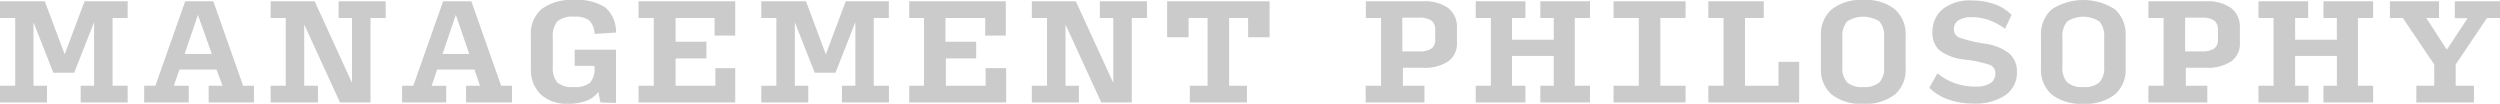 <svg xmlns="http://www.w3.org/2000/svg" viewBox="0 0 251.62 10.44"><defs><style>.cls-1{fill:#cbcbcb;}</style></defs><title>company5</title><g id="Layer_2" data-name="Layer 2"><g id="レイヤー_13" data-name="レイヤー 13"><path class="cls-1" d="M4.73,8.63v1.68H0V8.63H1.53V1.81H0V.13H4.51l2,5.34,2-5.34h4.34V1.81H11.33V8.63h1.52v1.68H8.12V8.63H9.47V2.23l-2,5.09H5.37l-2-5.08V8.63Z"/><path class="cls-1" d="M19,8.63v1.68H14.51V8.63h1.13l3-8.5h2.83l3,8.5h1.09v1.68H21V8.63h1.4L21.79,7H18.06L17.5,8.63Zm2.32-3.2L19.92,1.5,18.58,5.43Z"/><path class="cls-1" d="M32,8.63v1.68H27.24V8.63h1.52V1.81H27.24V.13h4.43l3.76,8.21V1.81H34.08V.13h4.74V1.81H37.29v8.5H34.22l-3.6-7.84V8.63Z"/><path class="cls-1" d="M44.91,8.63v1.68H40.47V8.63H41.6l3-8.5h2.84l3,8.5h1.09v1.68H46.91V8.63h1.4L47.75,7H44l-.56,1.64Zm2.32-3.2L45.88,1.5,44.54,5.43Z"/><path class="cls-1" d="M60.43,10.31l-.21-1.06a2.59,2.59,0,0,1-1.19.89,4.94,4.94,0,0,1-1.83.3,3.85,3.85,0,0,1-2.77-.93,3.48,3.48,0,0,1-1-2.64V3.61A3.29,3.29,0,0,1,54.55.88,5.06,5.06,0,0,1,57.77,0a5.17,5.17,0,0,1,3.15.75A3.23,3.23,0,0,1,62,3.28l-2.16.13a2,2,0,0,0-.54-1.36,2.32,2.32,0,0,0-1.5-.37,2.39,2.39,0,0,0-1.69.46,2.26,2.26,0,0,0-.47,1.65v2.9a2.25,2.25,0,0,0,.45,1.61,2.25,2.25,0,0,0,1.63.46,2.48,2.48,0,0,0,1.65-.42,2.06,2.06,0,0,0,.47-1.51v-.2h-2V5H62v5.36Z"/><path class="cls-1" d="M64.27,10.31V8.63H65.8V1.81H64.27V.13H74V3.58H71.92V1.81H68V4.2h3.1V5.88H68V8.63h4V6.86H74v3.45Z"/><path class="cls-1" d="M81.35,8.63v1.68H76.62V8.63h1.52V1.81H76.62V.13h4.5l2,5.34,2-5.34h4.34V1.81H87.94V8.63h1.53v1.68H84.74V8.63h1.35V2.23l-2,5.09H82L80,2.24V8.63Z"/><path class="cls-1" d="M91.51,10.31V8.63H93V1.81H91.51V.13h9.72V3.58H99.16V1.81h-4V4.2h3.09V5.88H95.2V8.63h4V6.86h2.07v3.45Z"/><path class="cls-1" d="M108.59,8.63v1.68h-4.74V8.63h1.53V1.81h-1.53V.13h4.43l3.77,8.21V1.81H110.7V.13h4.74V1.81h-1.53v8.5h-3.07l-3.6-7.84V8.63Z"/><path class="cls-1" d="M119.75,10.31V8.63h1.79V1.81h-1.91V3.75h-2.16V.13h10.31V3.75h-2.16V1.81h-1.91V8.63h1.79v1.68Z"/><path class="cls-1" d="M137.45,10.31V8.63H139V1.81h-1.53V.13h5.73a4.09,4.09,0,0,1,2.56.68,2.39,2.39,0,0,1,.88,2v1.5a2.19,2.19,0,0,1-.88,1.87,4.3,4.3,0,0,1-2.56.64h-2V8.63h2.17v1.68Zm3.69-5.14h1.67a2.12,2.12,0,0,0,1.25-.28,1,1,0,0,0,.39-.89V3a1.09,1.09,0,0,0-.39-.94,2.12,2.12,0,0,0-1.25-.28h-1.67Z"/><path class="cls-1" d="M148.53,10.31V8.63h1.52V1.81h-1.52V.13h5V1.81h-1.35V4h4.2V1.81h-1.35V.13h5V1.81h-1.53V8.63h1.53v1.68h-5V8.63h1.35v-3h-4.2v3h1.35v1.68Z"/><path class="cls-1" d="M162.4,10.31V8.63h2.54V1.81H162.4V.13h7.25V1.81h-2.54V8.63h2.54v1.68Z"/><path class="cls-1" d="M171.94,10.31V8.63h1.53V1.81h-1.53V.13h5.58V1.81h-1.89V8.63H179V6.22h2.08v4.09Z"/><path class="cls-1" d="M187.53,10.44a4.75,4.75,0,0,1-3.18-.93,3.29,3.29,0,0,1-1.08-2.64V3.61A3.33,3.33,0,0,1,184.36.94,4.73,4.73,0,0,1,187.55,0a4.65,4.65,0,0,1,3.17.94,3.36,3.36,0,0,1,1.08,2.67V6.87a3.29,3.29,0,0,1-1.08,2.64A4.78,4.78,0,0,1,187.53,10.44Zm0-1.68a2.3,2.3,0,0,0,1.63-.47,2.17,2.17,0,0,0,.47-1.6V3.79a2.25,2.25,0,0,0-.47-1.63,3,3,0,0,0-3.25,0,2.25,2.25,0,0,0-.48,1.63v2.9a2.17,2.17,0,0,0,.48,1.6A2.29,2.29,0,0,0,187.53,8.76Z"/><path class="cls-1" d="M198.57,10.42a7.53,7.53,0,0,1-2.39-.38,5,5,0,0,1-2-1.21L195,7.37a5.68,5.68,0,0,0,1.75,1,6.1,6.1,0,0,0,2.13.34,2.53,2.53,0,0,0,1.45-.34,1.14,1.14,0,0,0,.5-1,.89.89,0,0,0-.58-.85A12.67,12.67,0,0,0,197.77,6a5.21,5.21,0,0,1-2.54-.91,2.35,2.35,0,0,1-.73-1.89,2.91,2.91,0,0,1,1-2.26,4.39,4.39,0,0,1,3-.89,6.58,6.58,0,0,1,2.26.38,4.09,4.09,0,0,1,1.7,1.08l-.66,1.39a6.11,6.11,0,0,0-1.6-.87,5.05,5.05,0,0,0-1.74-.3,2.48,2.48,0,0,0-1.32.3,1,1,0,0,0-.48.92.86.86,0,0,0,.59.85,14.34,14.34,0,0,0,2.5.59,5.06,5.06,0,0,1,2.49,1A2.41,2.41,0,0,1,203,7.23a2.74,2.74,0,0,1-1.16,2.35A5.46,5.46,0,0,1,198.57,10.42Z"/><path class="cls-1" d="M209.68,10.44a4.75,4.75,0,0,1-3.18-.93,3.29,3.29,0,0,1-1.08-2.64V3.61A3.36,3.36,0,0,1,206.5.94a5.87,5.87,0,0,1,6.37,0,3.39,3.39,0,0,1,1.07,2.67V6.87a3.29,3.29,0,0,1-1.08,2.64A4.75,4.75,0,0,1,209.68,10.44Zm0-1.68a2.29,2.29,0,0,0,1.62-.47,2.17,2.17,0,0,0,.48-1.6V3.79a2.25,2.25,0,0,0-.48-1.63,3,3,0,0,0-3.24,0,2.25,2.25,0,0,0-.48,1.63v2.9a2.17,2.17,0,0,0,.48,1.6A2.29,2.29,0,0,0,209.68,8.76Z"/><path class="cls-1" d="M216.23,10.31V8.63h1.53V1.81h-1.53V.13H222a4.09,4.09,0,0,1,2.56.68,2.36,2.36,0,0,1,.88,2v1.5a2.16,2.16,0,0,1-.88,1.87,4.3,4.3,0,0,1-2.56.64h-2V8.63h2.16v1.68Zm3.7-5.14h1.66a2.17,2.17,0,0,0,1.26-.28,1,1,0,0,0,.38-.89V3a1.12,1.12,0,0,0-.38-.94,2.17,2.17,0,0,0-1.26-.28h-1.66Z"/><path class="cls-1" d="M227.31,10.31V8.63h1.52V1.81h-1.52V.13h5V1.81H231V4h4.2V1.81h-1.35V.13h5V1.81h-1.53V8.63h1.53v1.68h-5V8.63h1.35v-3H231v3h1.35v1.68Z"/><path class="cls-1" d="M249,10.31H243.2V8.63H245V6.49l-3.16-4.68h-1.3V.13h4.94V1.81H244.2L246.27,5l2.09-3.17h-1.29V.13h4.55V1.81h-1.31l-3.15,4.68V8.63H249Z"/></g></g></svg>